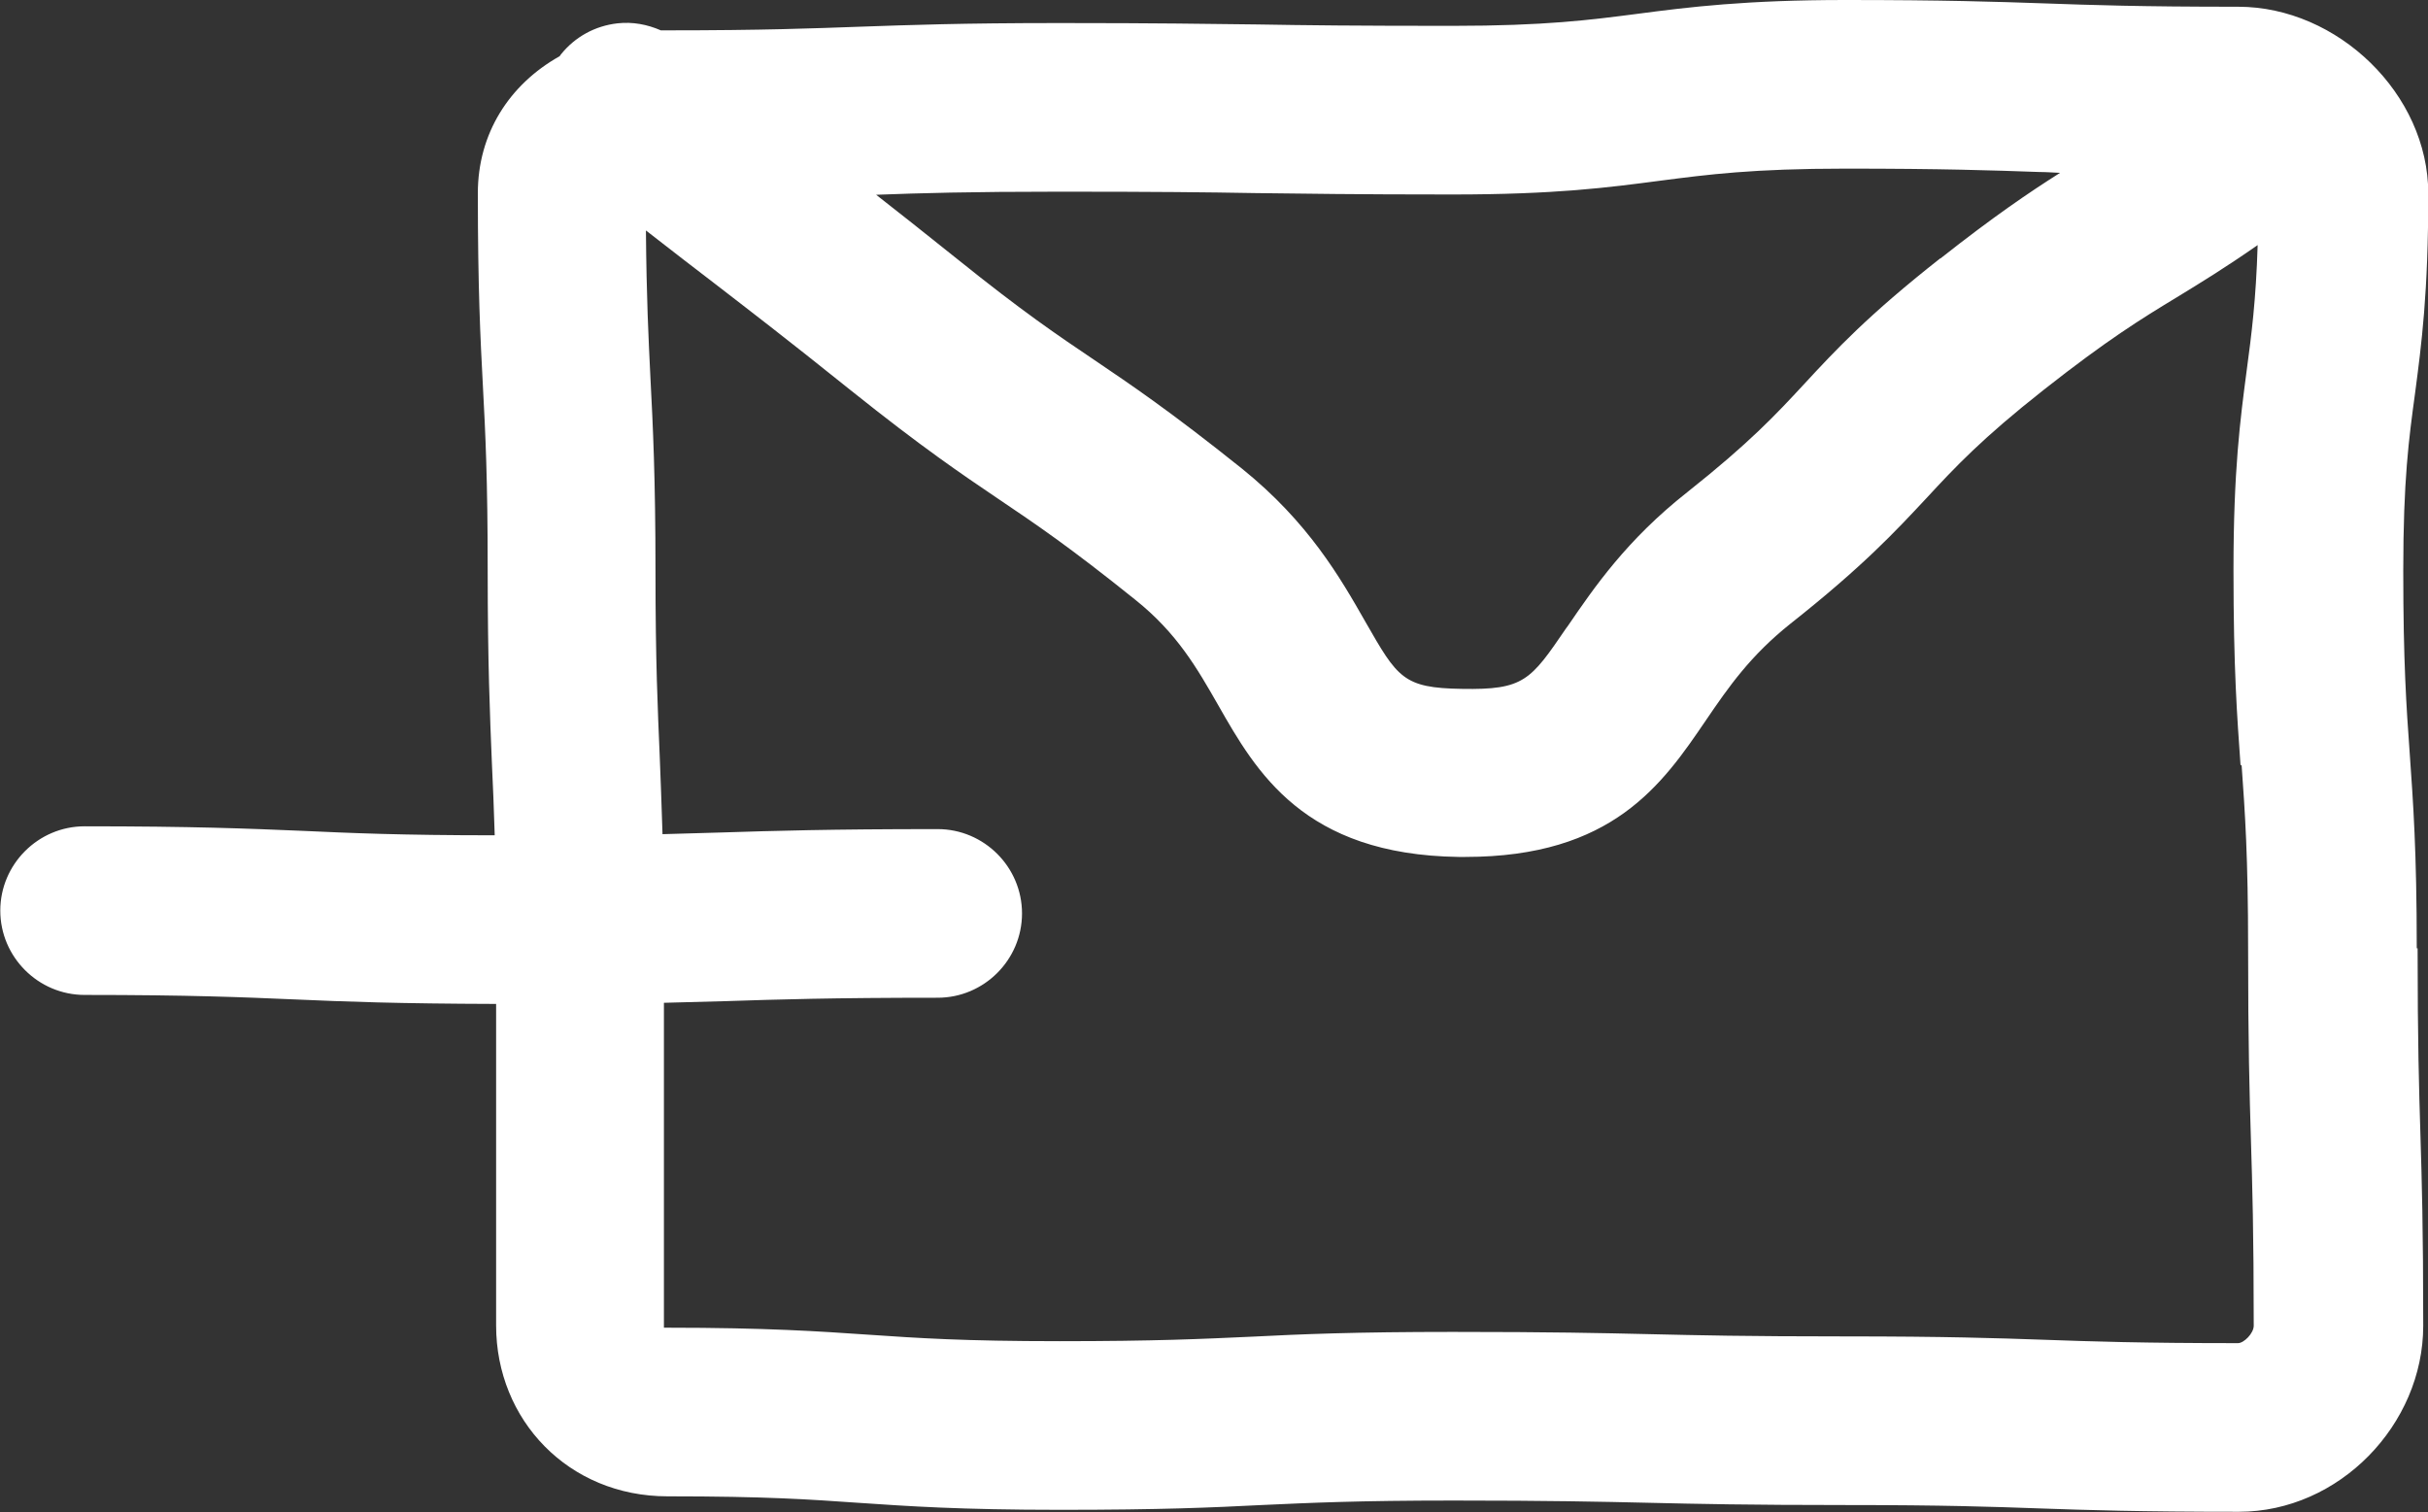 <svg xmlns="http://www.w3.org/2000/svg" id="Calque_1" data-name="Calque 1" viewBox="0 0 86.38 53.8"><rect x="0" y="0" width="86.38" height="53.8" fill="#333333" stroke="none"/><path style="fill:#fff;" d="M85.98,33.74c0-3.46-.13-5.22-.25-6.93-.12-1.67-.23-3.25-.23-6.5s.2-4.7.42-6.32c.23-1.75.47-3.55.47-7.1S83.16.24,79.63.24s-5.2-.06-6.91-.12c-1.74-.06-3.54-.12-7.07-.12s-5.56.25-7.38.49c-1.7.22-3.3.43-6.6.43-3.47,0-5.21-.02-6.94-.05-1.76-.02-3.51-.05-7.03-.05s-5.36.07-7.1.13c-1.69.06-3.43.13-6.88.13-.07,0-.14,0-.21,0-.48-.21-1-.31-1.54-.25-.8.09-1.51.48-2.01,1.1-.02.02-.03.05-.05.07-1.8,1.01-2.91,2.76-2.91,4.87,0,3.42.09,5.16.18,6.87.09,1.69.17,3.28.17,6.56s.08,5.17.15,6.86c.04.81.07,1.6.1,2.56-3.33,0-5.13-.08-6.88-.16-1.9-.08-3.86-.16-7.71-.16-1.65,0-3,1.35-3,3s1.35,3,3,3c3.73,0,5.62.08,7.48.16,1.8.08,3.68.15,7.16.16,0,2.1,0,3.42,0,4.72,0,1.68,0,3.36,0,6.72s2.57,6.08,6.1,6.08,5.04.11,6.78.23c1.77.12,3.6.25,7.2.25s5.37-.08,7.15-.17c1.76-.08,3.42-.16,6.83-.16s5.22.04,6.96.08c1.73.04,3.51.08,7.01.08s5.19.06,6.88.12c1.73.06,3.52.12,7.09.12s6.56-3.1,6.56-6.62-.05-5.15-.1-6.81c-.05-1.62-.1-3.29-.1-6.62ZM79.75,27.24c.12,1.67.23,3.25.23,6.5,0,3.43.05,5.15.1,6.81.05,1.62.1,3.29.1,6.62,0,.27-.35.62-.56.62-3.44,0-5.19-.06-6.88-.12-1.73-.06-3.52-.12-7.09-.12s-5.22-.04-6.96-.08c-1.73-.04-3.51-.08-7.01-.08s-5.37.08-7.15.17c-1.76.08-3.42.16-6.83.16s-5.04-.11-6.79-.23c-1.77-.12-3.6-.25-7.19-.25-.04,0-.07,0-.1,0,0-.02,0-.05,0-.07,0-3.35,0-5.03,0-6.7,0-1.32,0-2.65,0-4.79.81-.02,1.53-.04,2.24-.06,1.83-.06,3.72-.12,7.5-.12,1.65,0,3-1.35,3-3s-1.35-3-3-3c-3.85,0-5.8.06-7.69.12-.66.02-1.34.04-2.1.06-.03-1.08-.07-1.94-.1-2.79-.07-1.69-.15-3.29-.15-6.58s-.09-5.16-.18-6.87c-.07-1.44-.14-2.82-.16-5.24.97.76,1.72,1.33,2.46,1.9,1.19.92,2.45,1.88,4.83,3.79,2.55,2.04,3.93,2.97,5.26,3.87,1.29.87,2.51,1.69,4.86,3.58,1.49,1.19,2.2,2.44,2.95,3.75,1.35,2.37,3.04,5.32,8.55,5.4h.24c5.24,0,7.01-2.58,8.56-4.86.81-1.19,1.58-2.3,3.01-3.44,2.58-2.04,3.73-3.28,4.85-4.48,1-1.08,1.95-2.1,4.16-3.84,2.26-1.78,3.46-2.52,4.73-3.29.85-.52,1.72-1.05,2.88-1.86-.06,1.97-.22,3.19-.39,4.46-.23,1.75-.47,3.55-.47,7.1s.13,5.22.25,6.93ZM69.03,9.19c-2.58,2.03-3.73,3.27-4.84,4.47-1,1.08-1.94,2.09-4.16,3.85-2.16,1.7-3.32,3.4-4.25,4.76l-.06.08c-1.27,1.86-1.5,2.2-3.71,2.16-2.09-.03-2.29-.39-3.43-2.38-.9-1.58-2.03-3.55-4.4-5.46-2.55-2.04-3.93-2.97-5.26-3.87-1.29-.87-2.51-1.69-4.86-3.58-1.2-.96-2.12-1.69-2.89-2.29,1.59-.06,3.32-.11,6.53-.11,3.47,0,5.21.02,6.94.05,1.76.02,3.51.05,7.03.05,3.69,0,5.56-.25,7.39-.49,1.7-.22,3.3-.43,6.59-.43,3.46,0,5.2.06,6.9.12.24,0,.49.02.74.03-1.09.69-2.36,1.55-4.26,3.05Z"></path></svg>
